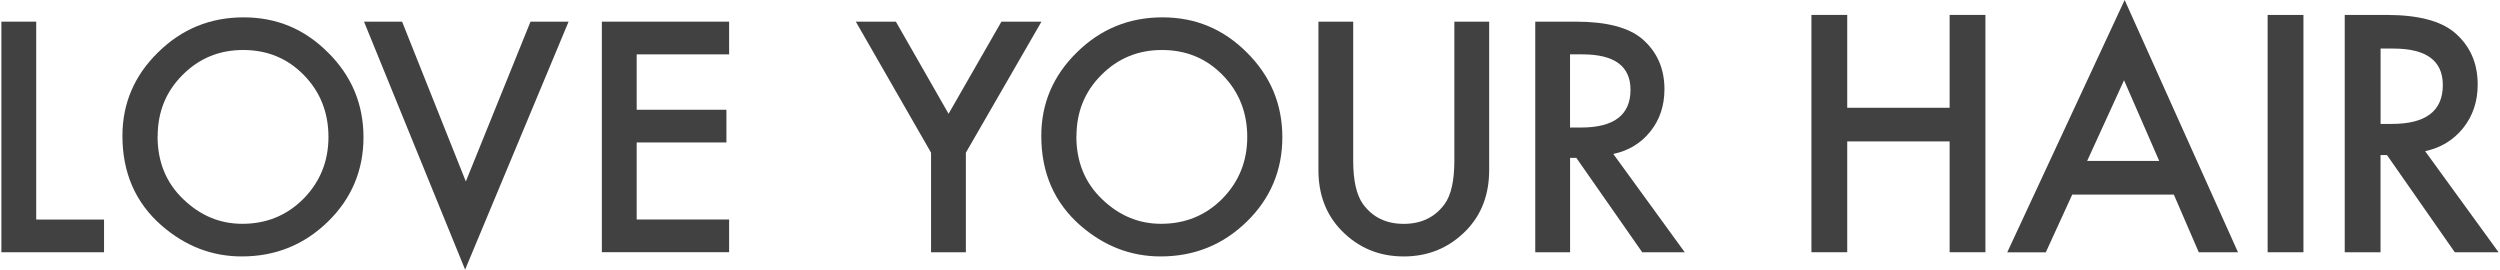 <svg width="204" height="22" viewBox="0 0 204 22" fill="none" xmlns="http://www.w3.org/2000/svg">
<path d="M2.955 1.767V17.915H8.49V20.584H0.113V1.767H2.955Z" fill="#414141"/>
<path d="M9.99 11.09C9.99 8.444 10.959 6.164 12.904 4.266C14.836 2.363 17.162 1.416 19.876 1.416C22.591 1.416 24.857 2.376 26.773 4.291C28.701 6.207 29.66 8.511 29.66 11.2C29.66 13.89 28.692 16.203 26.76 18.084C24.819 19.978 22.477 20.925 19.728 20.925C17.297 20.925 15.119 20.084 13.183 18.401C11.056 16.541 9.99 14.101 9.99 11.09ZM12.857 11.124C12.857 13.205 13.555 14.917 14.954 16.253C16.345 17.594 17.948 18.262 19.77 18.262C21.745 18.262 23.411 17.581 24.768 16.215C26.125 14.832 26.802 13.154 26.802 11.171C26.802 9.188 26.13 7.484 24.794 6.126C23.462 4.761 21.813 4.08 19.846 4.08C17.88 4.08 16.235 4.765 14.887 6.126C13.538 7.475 12.866 9.141 12.866 11.124H12.857Z" fill="#414141"/>
<path d="M32.811 1.767L38.012 14.808L43.289 1.767H46.397L37.953 22L29.703 1.767H32.811Z" fill="#414141"/>
<path d="M59.496 4.436H51.953V8.956H59.276V11.624H51.953V17.911H59.496V20.579H49.111V1.767H59.496V4.436Z" fill="#414141"/>
<path d="M75.974 12.457L69.834 1.767H73.103L77.403 9.285L81.716 1.767H84.984L78.815 12.457V20.584H75.974V12.457Z" fill="#414141"/>
<path d="M84.969 11.09C84.969 8.444 85.937 6.164 87.882 4.266C89.814 2.363 92.14 1.416 94.855 1.416C97.569 1.416 99.836 2.376 101.751 4.291C103.679 6.207 104.639 8.511 104.639 11.2C104.639 13.89 103.671 16.203 101.738 18.084C99.797 19.978 97.455 20.925 94.707 20.925C92.275 20.925 90.098 20.084 88.161 18.401C86.034 16.541 84.969 14.101 84.969 11.09ZM87.831 11.124C87.831 13.205 88.529 14.917 89.929 16.253C91.32 17.594 92.922 18.262 94.745 18.262C96.719 18.262 98.385 17.581 99.743 16.215C101.1 14.832 101.776 13.154 101.776 11.171C101.776 9.188 101.104 7.484 99.768 6.126C98.436 4.761 96.787 4.08 94.821 4.08C92.855 4.08 91.21 4.765 89.861 6.126C88.512 7.475 87.84 9.141 87.84 11.124H87.831Z" fill="#414141"/>
<path d="M110.421 1.768V13.1C110.421 14.719 110.683 15.899 111.216 16.647C112.003 17.73 113.11 18.267 114.544 18.267C115.977 18.267 117.093 17.73 117.884 16.647C118.413 15.924 118.675 14.74 118.675 13.1V1.768H121.516V13.882C121.516 15.865 120.899 17.497 119.664 18.782C118.273 20.212 116.569 20.926 114.544 20.926C112.518 20.926 110.819 20.212 109.436 18.782C108.201 17.497 107.584 15.865 107.584 13.882V1.768H110.425H110.421Z" fill="#414141"/>
<path d="M131.649 12.567L137.476 20.584H134.005L128.63 12.884H128.119V20.584H125.277V1.768H128.605C131.091 1.768 132.888 2.237 133.992 3.167C135.21 4.207 135.819 5.582 135.819 7.286C135.819 8.617 135.438 9.763 134.673 10.723C133.907 11.683 132.901 12.296 131.649 12.562V12.567ZM128.115 10.406H129.015C131.704 10.406 133.049 9.379 133.049 7.324C133.049 5.4 131.738 4.436 129.125 4.436H128.115V10.406Z" fill="#414141"/>
<path d="M150.734 8.794H159.089V1.217H162.011V20.582H159.089V11.538H150.734V20.582H147.812V1.217H150.734V8.794Z" fill="#414141"/>
<path d="M177.385 15.882H169.093L166.937 20.588H163.791L173.372 0L182.62 20.584H179.419L177.385 15.877V15.882ZM176.193 13.133L173.322 6.55L170.311 13.133H176.193Z" fill="#414141"/>
<path d="M187.961 1.219V20.584H185.039V1.219H187.961Z" fill="#414141"/>
<path d="M197.888 12.331L203.884 20.584H200.311L194.78 12.656H194.252V20.584H191.33V1.219H194.755C197.313 1.219 199.161 1.701 200.298 2.661C201.554 3.73 202.18 5.143 202.18 6.902C202.18 8.272 201.787 9.451 201 10.441C200.214 11.426 199.178 12.06 197.888 12.335V12.331ZM194.252 10.111H195.182C197.952 10.111 199.334 9.054 199.334 6.935C199.334 4.952 197.985 3.963 195.296 3.963H194.256V10.107L194.252 10.111Z" fill="#414141"/>
</svg>
